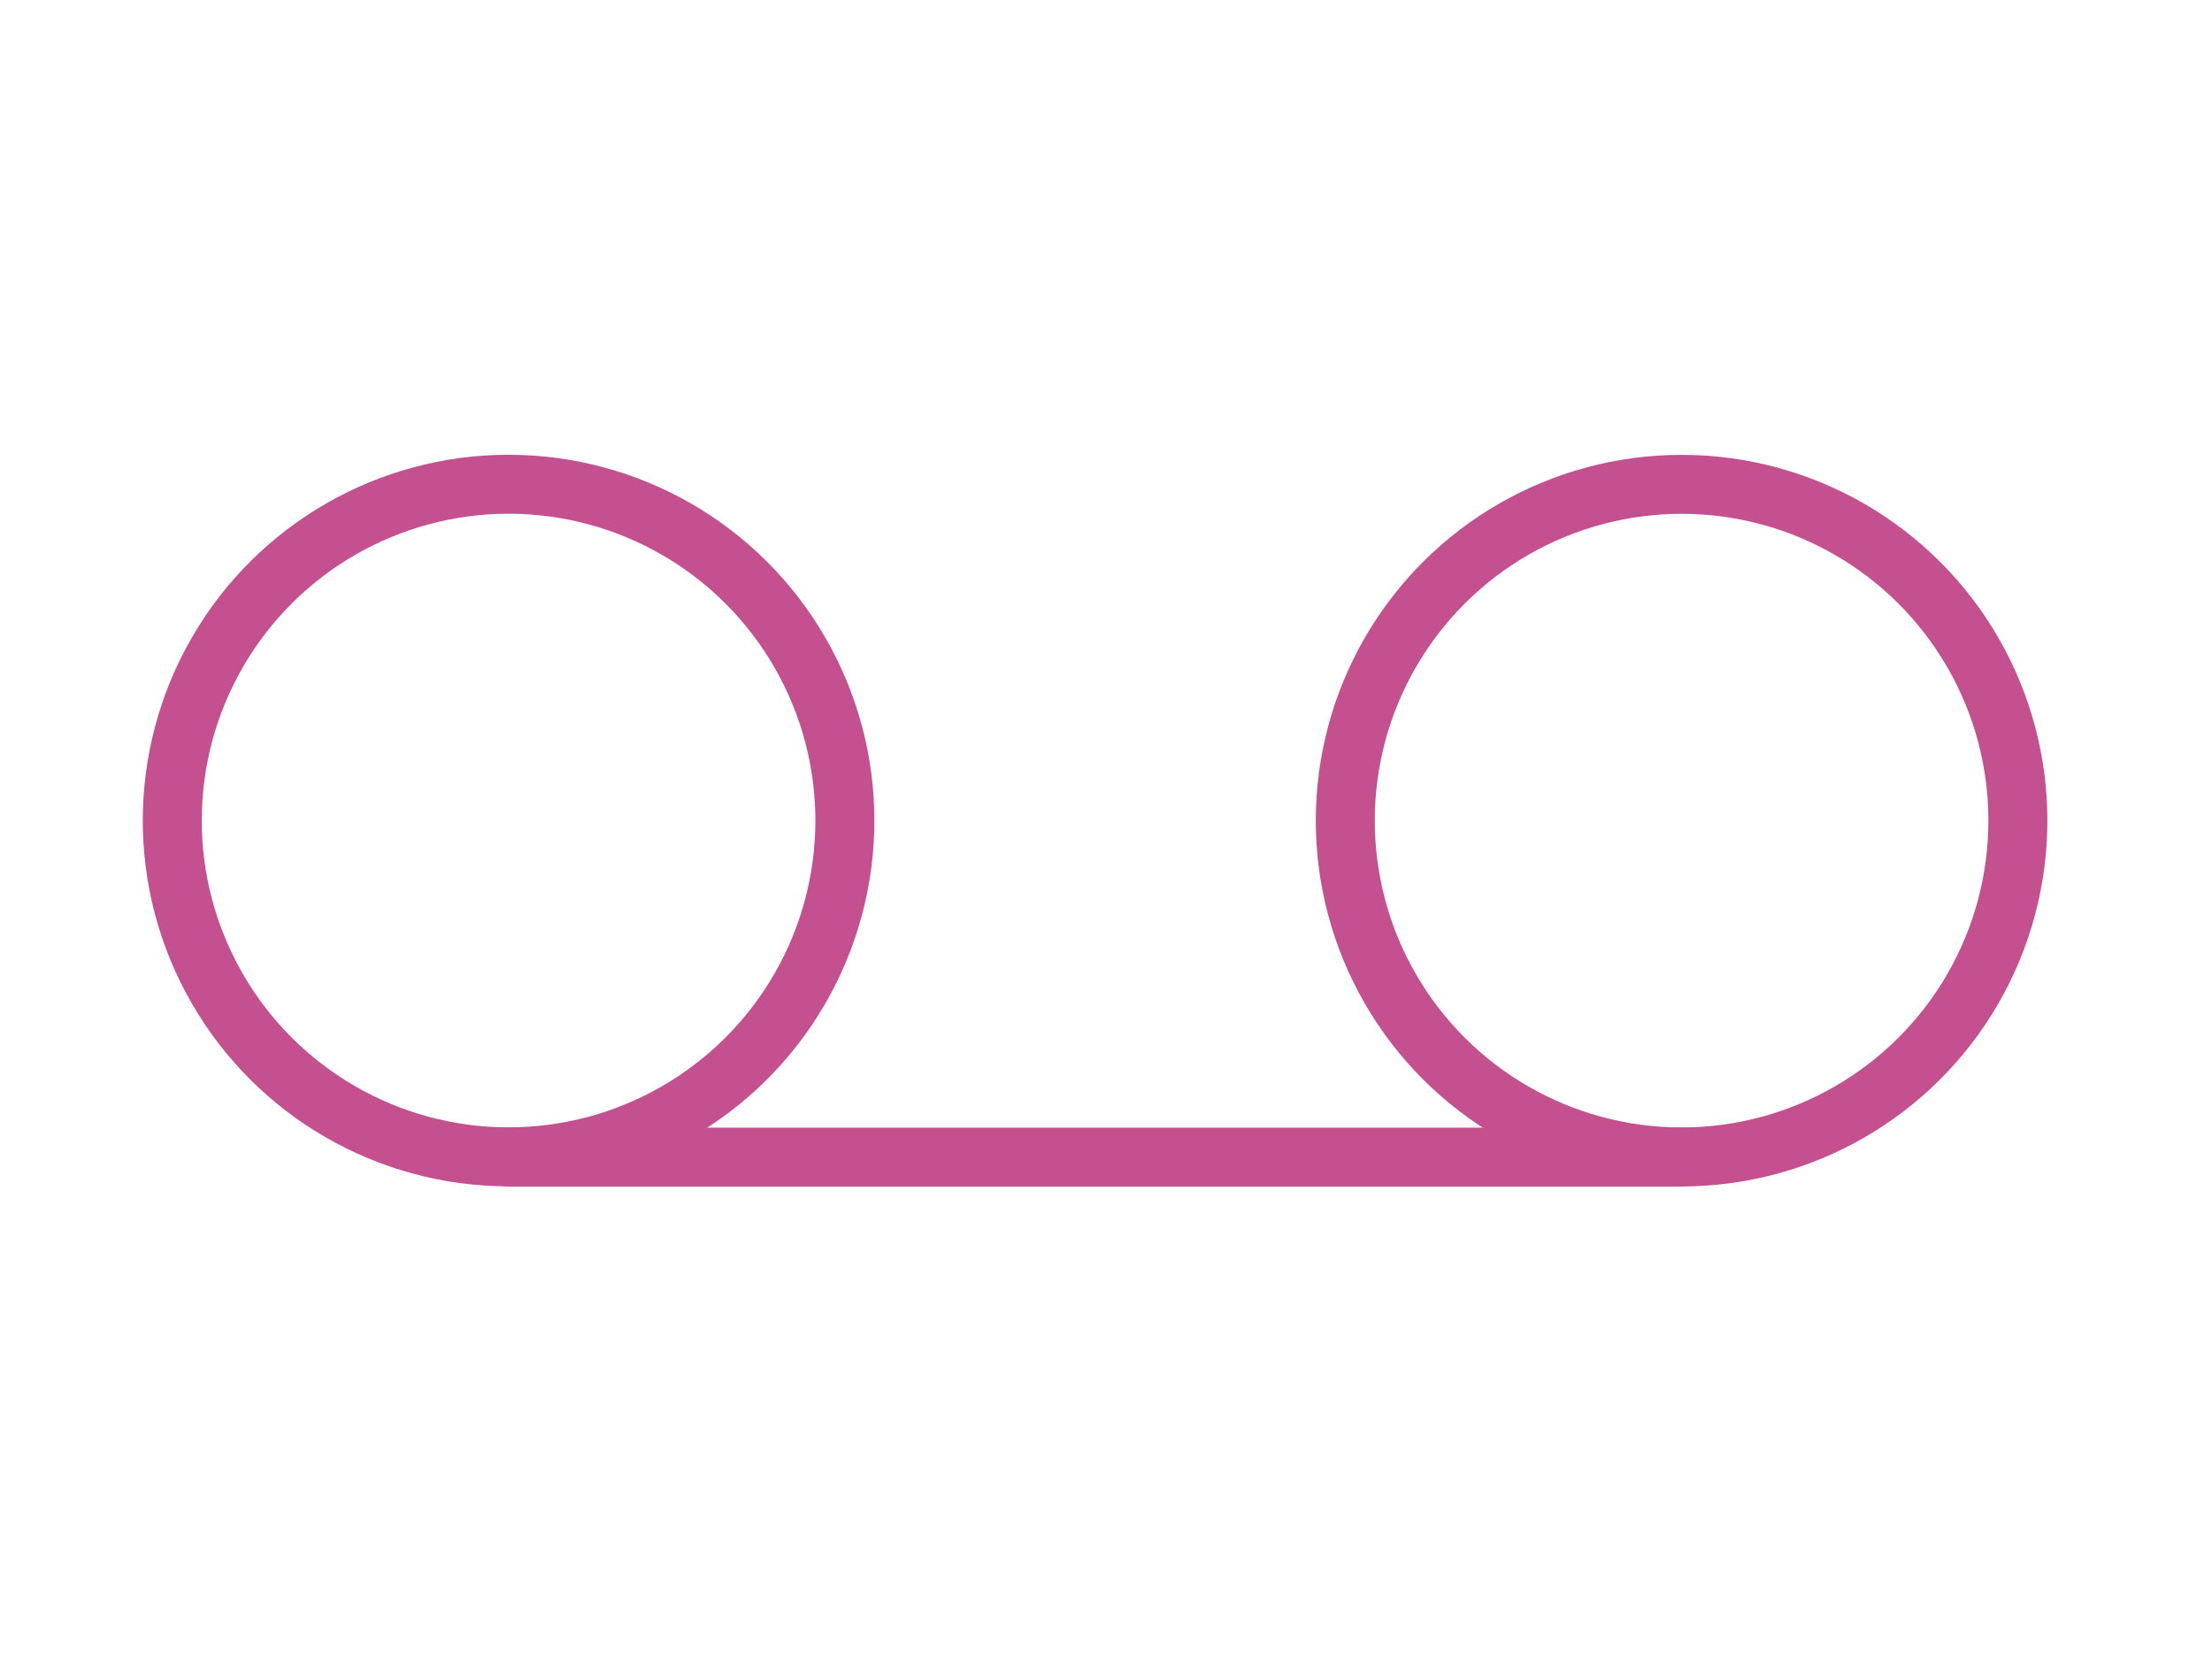 <svg xmlns="http://www.w3.org/2000/svg" xmlns:xlink="http://www.w3.org/1999/xlink" width="60" height="45" viewBox="0 0 60 45">
  <defs>
    <clipPath id="clip-path">
      <rect id="Rectangle_1268" data-name="Rectangle 1268" width="53.411" height="21.601" fill="none"/>
    </clipPath>
  </defs>
  <g id="_5_Voicemail" data-name="5 Voicemail" transform="translate(-1440 -3616)">
    <rect id="Rectangle_3603" data-name="Rectangle 3603" width="60" height="45" transform="translate(1440 3616)" fill="none"/>
    <g id="Group_3899" data-name="Group 3899" transform="translate(1444 3628.462)">
      <g id="Group_3898" data-name="Group 3898" transform="translate(-1 -1)" clip-path="url(#clip-path)">
        <circle id="Ellipse_49" data-name="Ellipse 49" cx="9.122" cy="9.122" r="9.122" transform="matrix(0.001, -1, 1, 0.001, 1.664, 19.908)" fill="none" stroke="#c5508f" stroke-linecap="round" stroke-linejoin="round" stroke-width="1.6"/>
        <circle id="Ellipse_50" data-name="Ellipse 50" cx="9.122" cy="9.122" r="9.122" transform="translate(33.479 19.908) rotate(-89.927)" fill="none" stroke="#c5508f" stroke-linecap="round" stroke-linejoin="round" stroke-width="1.6"/>
        <line id="Line_110" data-name="Line 110" x2="31.836" transform="translate(10.787 19.925)" fill="none" stroke="#c5508f" stroke-linecap="round" stroke-linejoin="round" stroke-width="1.6"/>
      </g>
    </g>
  </g>
</svg>

